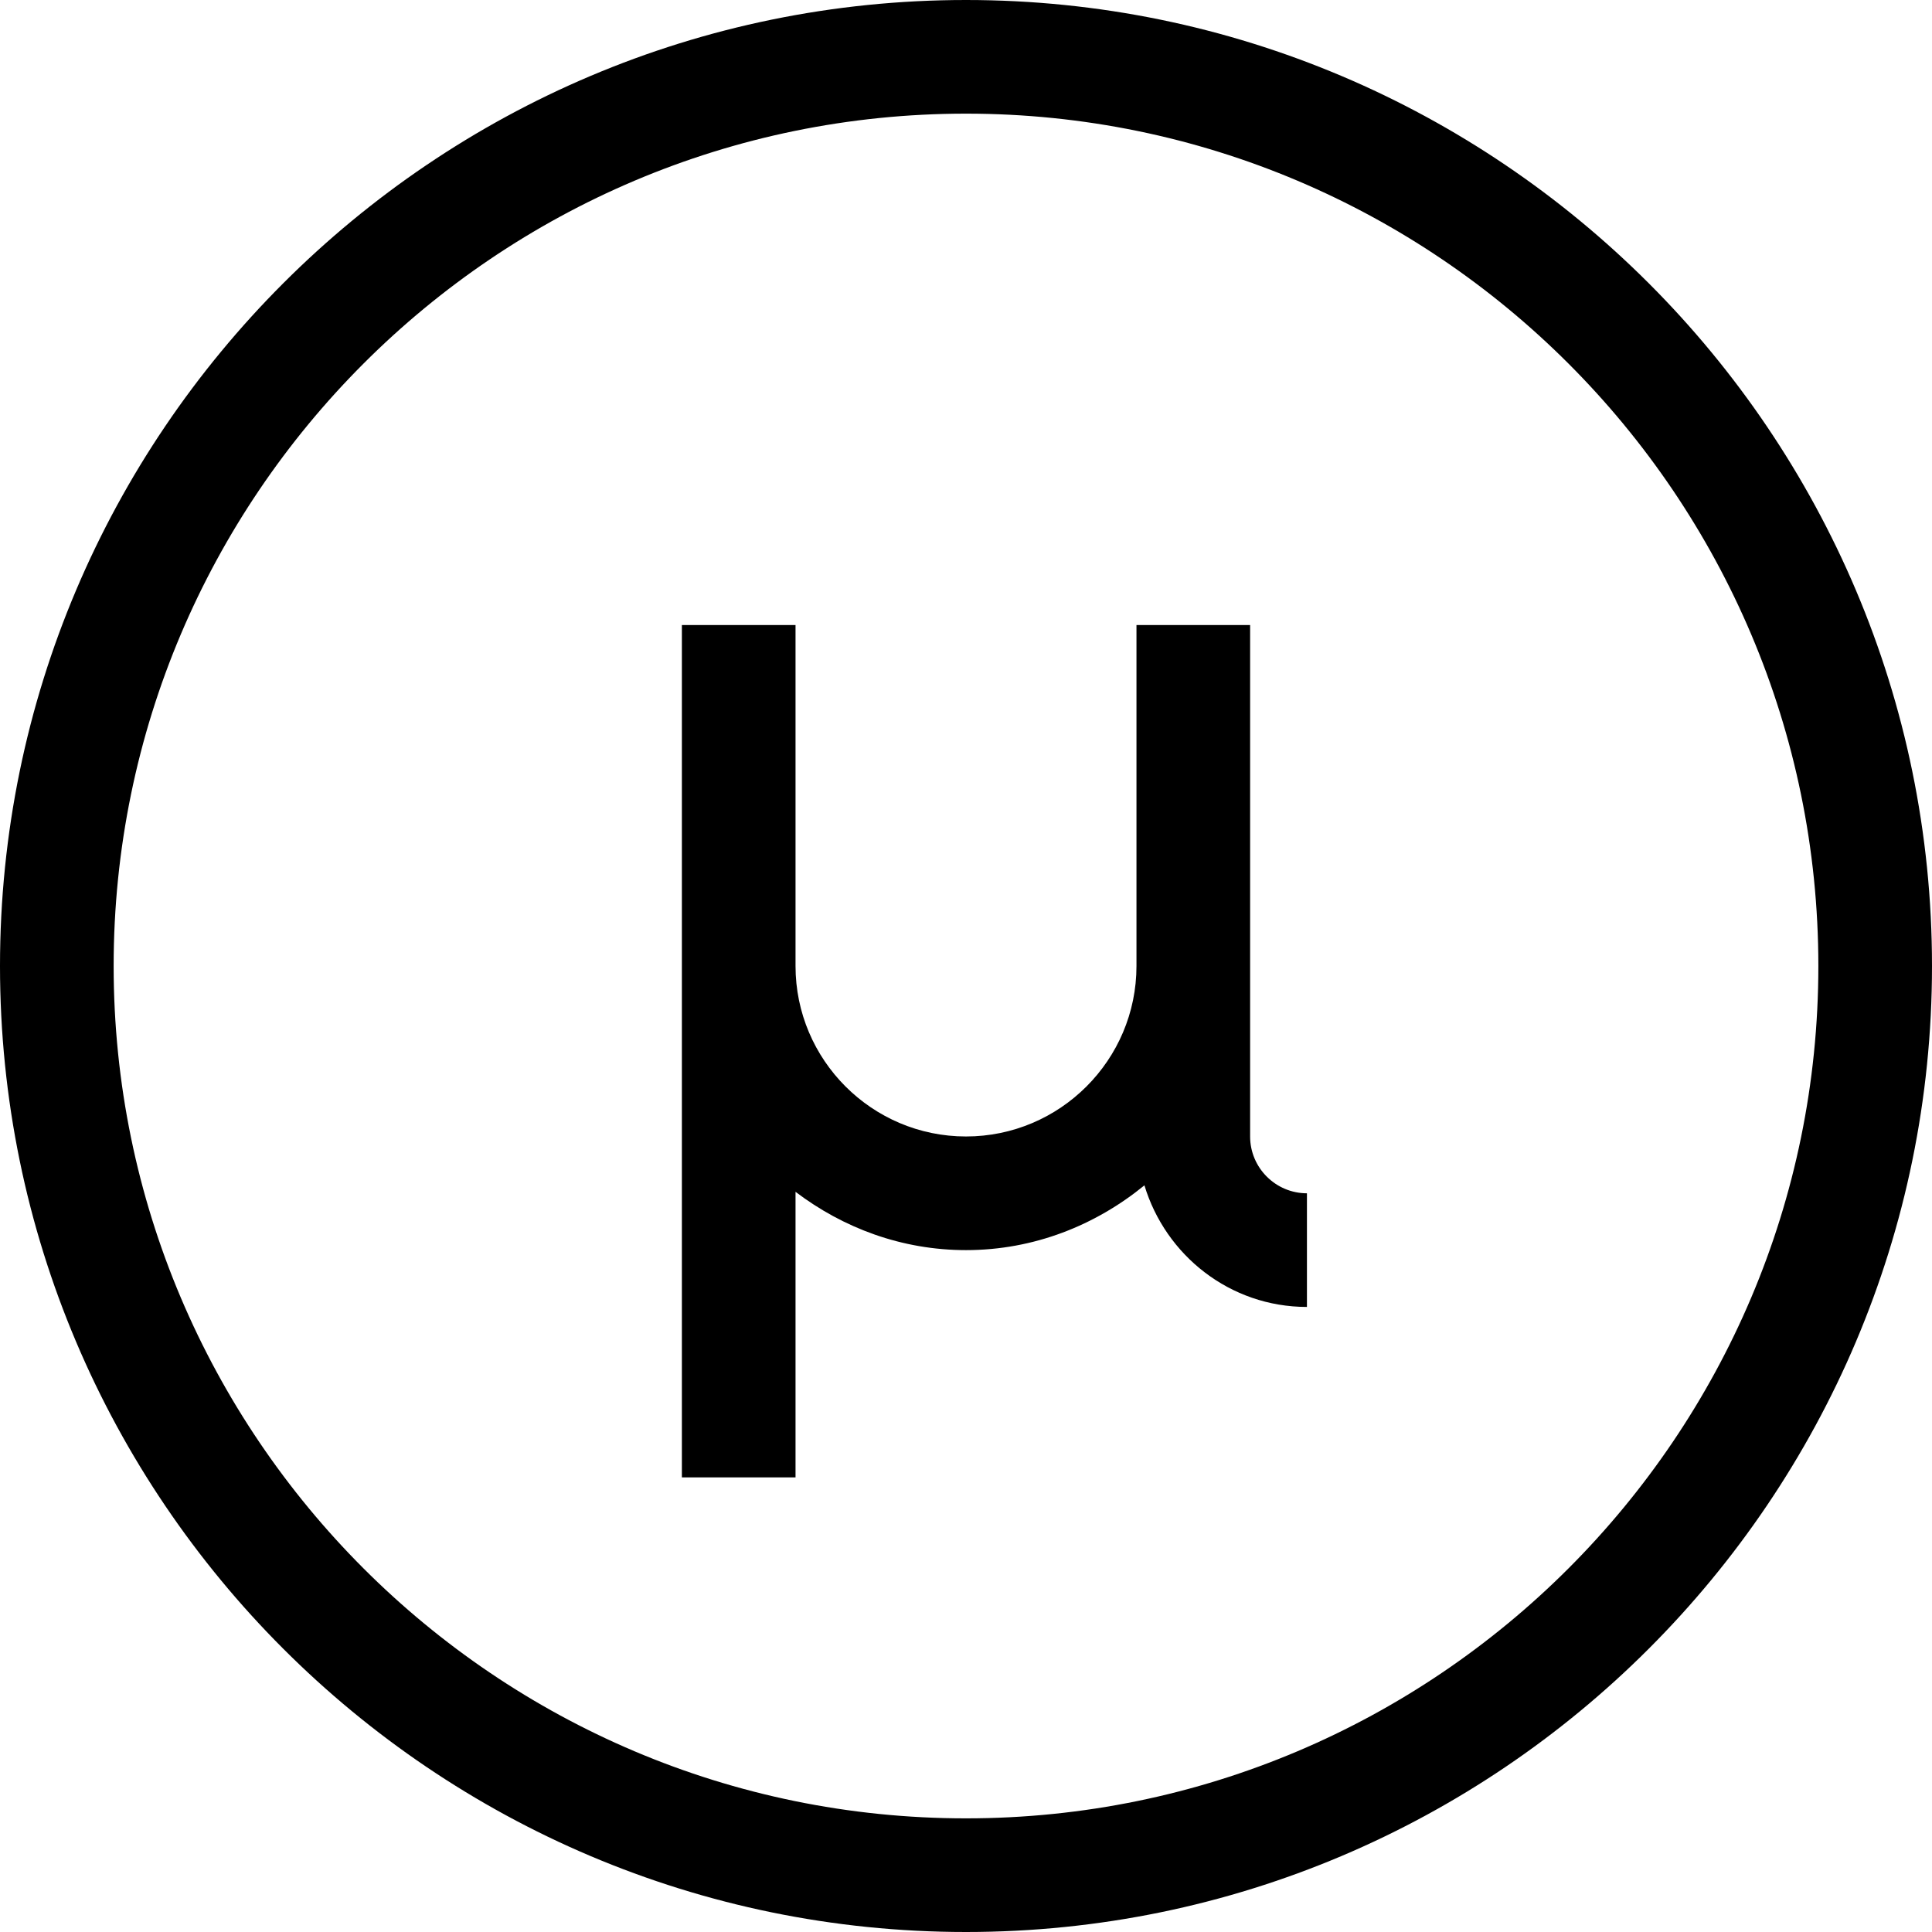 <?xml version="1.0" encoding="utf-8"?>
<svg fill="#000000" width="800px" height="800px" viewBox="0 0 1920 1920" xmlns="http://www.w3.org/2000/svg">
    <path d="M960 1807.059c-467.125 0-847.059-379.934-847.059-847.059 0-467.125 379.934-847.059 847.059-847.059 467.125 0 847.059 379.934 847.059 847.059 0 467.125-379.934 847.059-847.059 847.059M960 0C430.645 0 0 430.645 0 960s430.645 960 960 960 960-430.645 960-960S1489.355 0 960 0m282.353 1129.412V621.176h-112.941V960c0 93.402-76.01 169.412-169.412 169.412S790.588 1053.402 790.588 960V621.176h-112.94v847.059h112.94v-283.82c47.323 35.914 105.6 57.938 169.412 57.938 67.539 0 128.753-24.734 177.318-64.377 21.007 69.572 85.044 120.848 161.506 120.848v-112.942c-31.06 0-56.471-25.298-56.471-56.47" fill-rule="evenodd"/>
</svg>